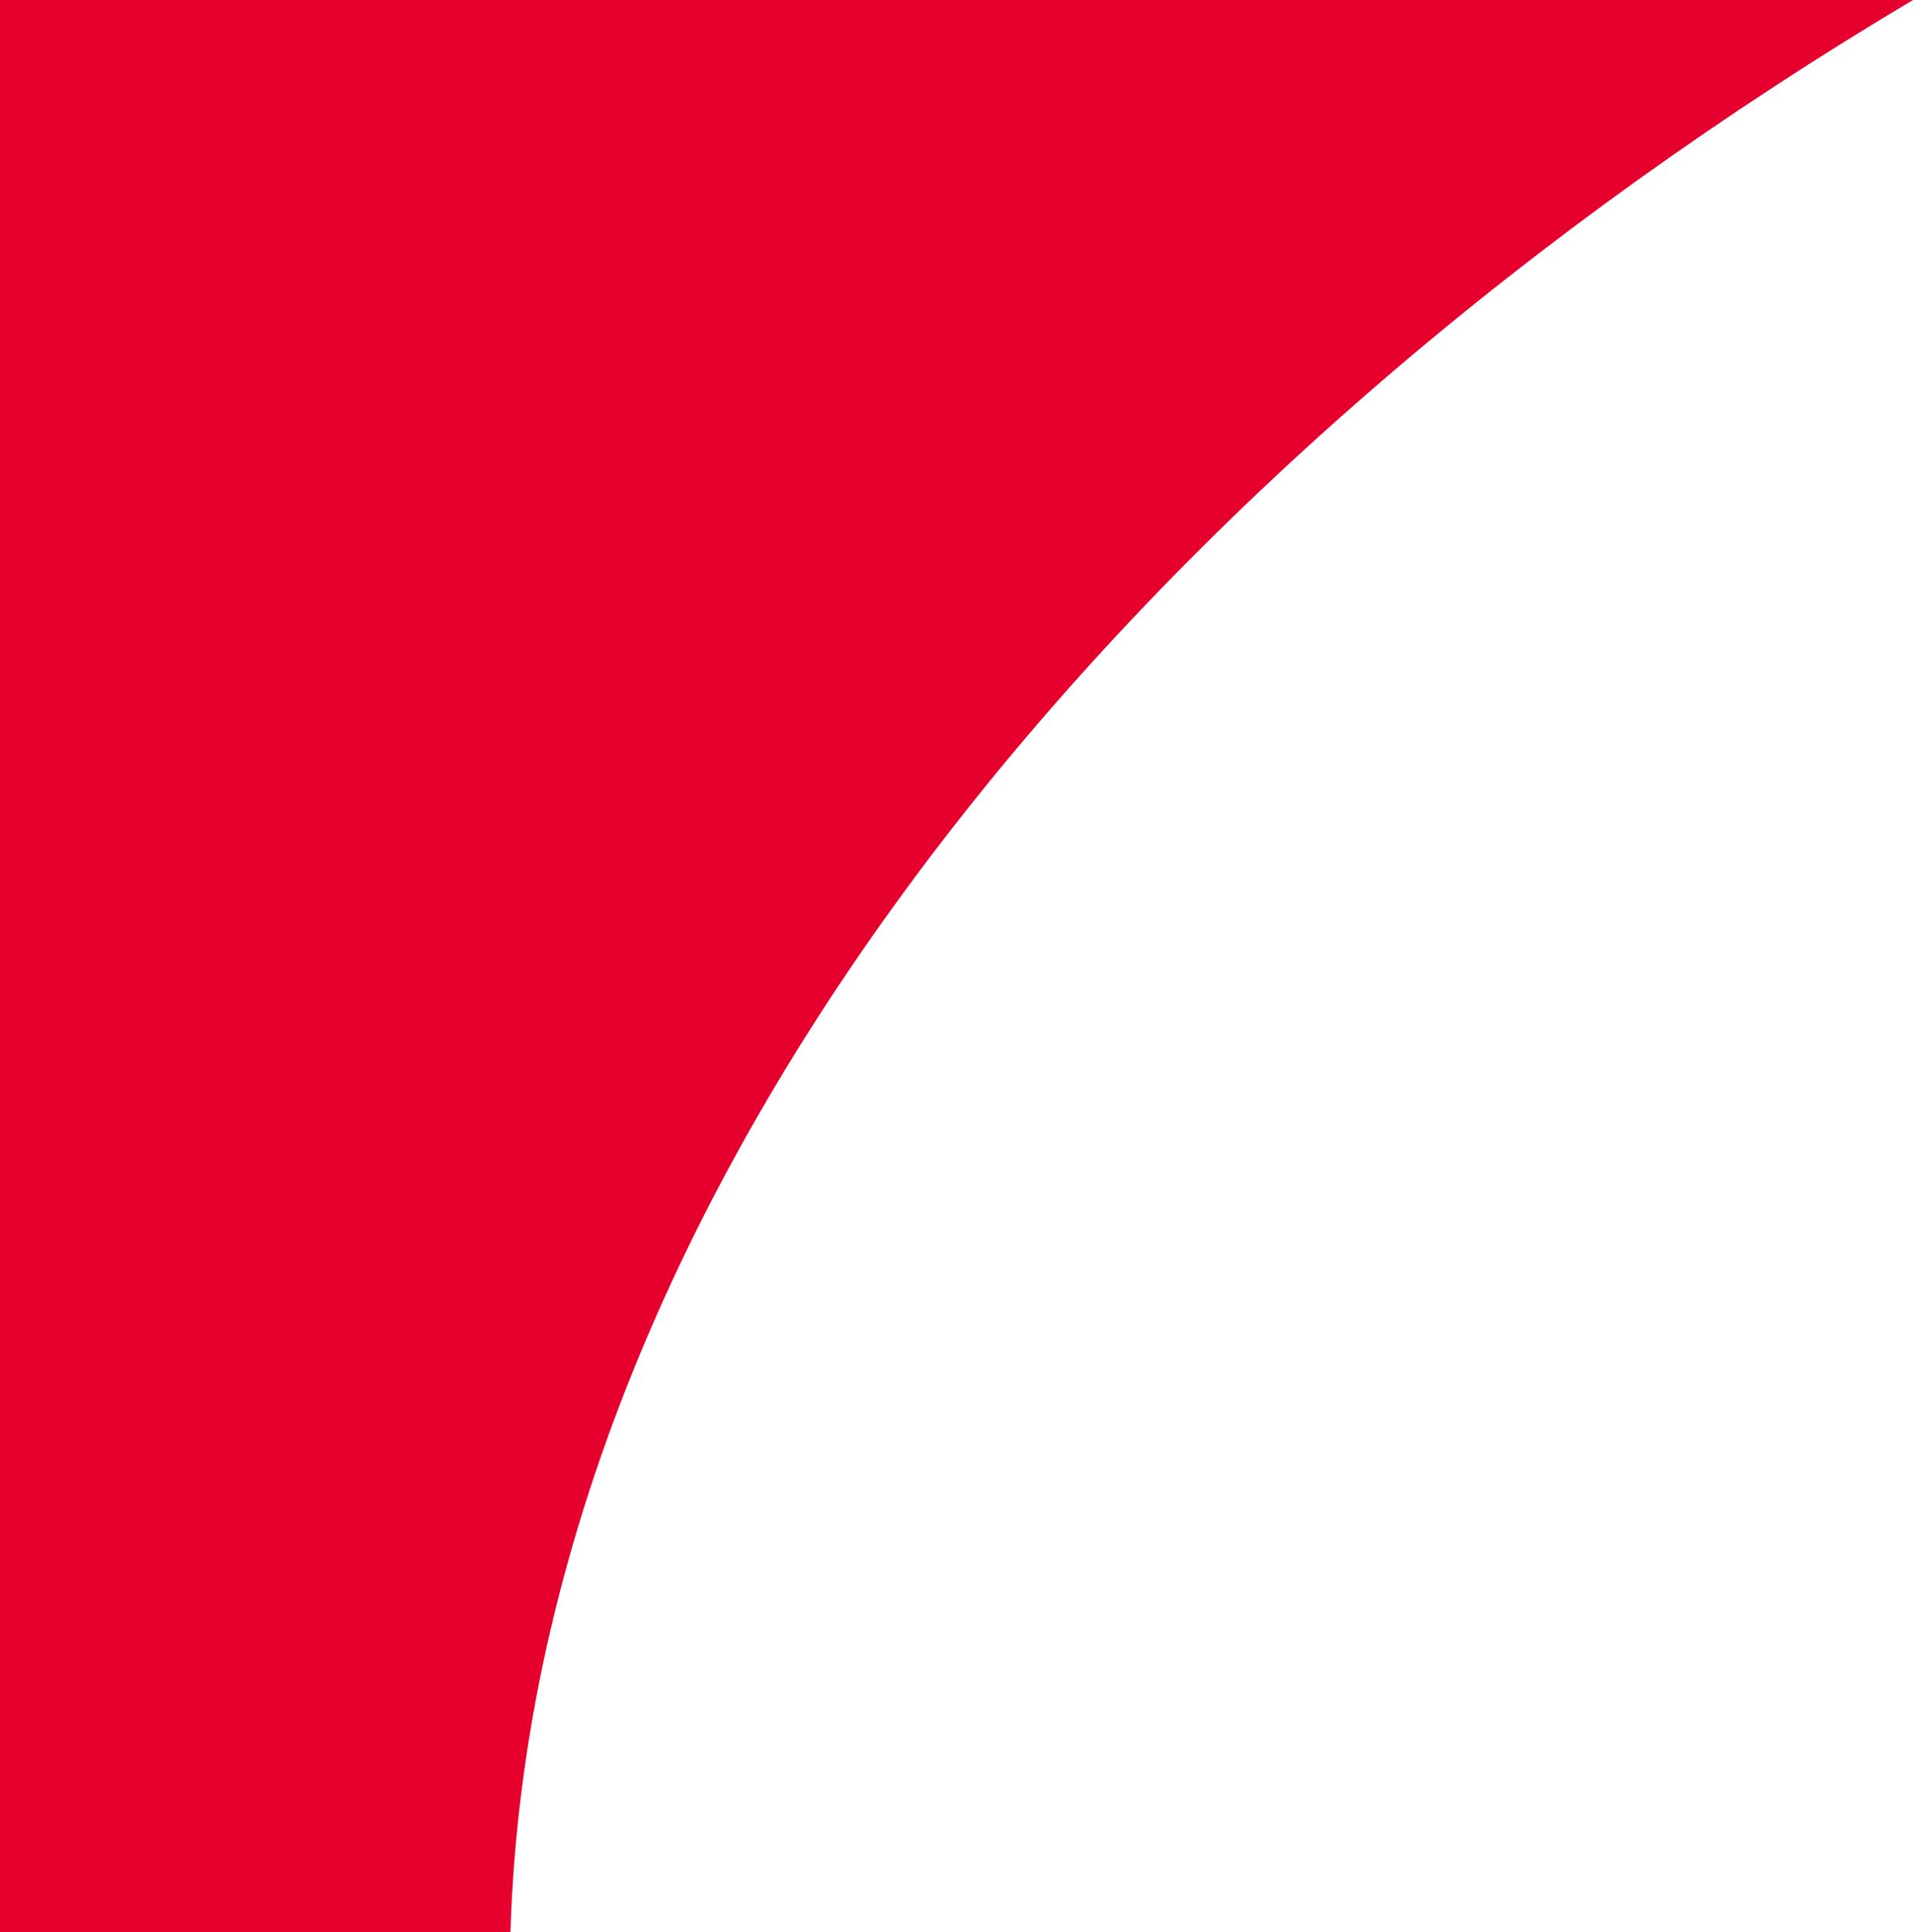 <svg xmlns="http://www.w3.org/2000/svg" viewBox="0 0 960.69 970"><defs><style>.cls-1{fill:#e6002d;}</style></defs><title>banner</title><g id="图层_2" data-name="图层 2"><g id="图层_1-2" data-name="图层 1"><path class="cls-1" d="M960.69,0H0V970H256.34C268.2,583.52,584.42,223.72,960.69,0Z"/></g></g></svg>